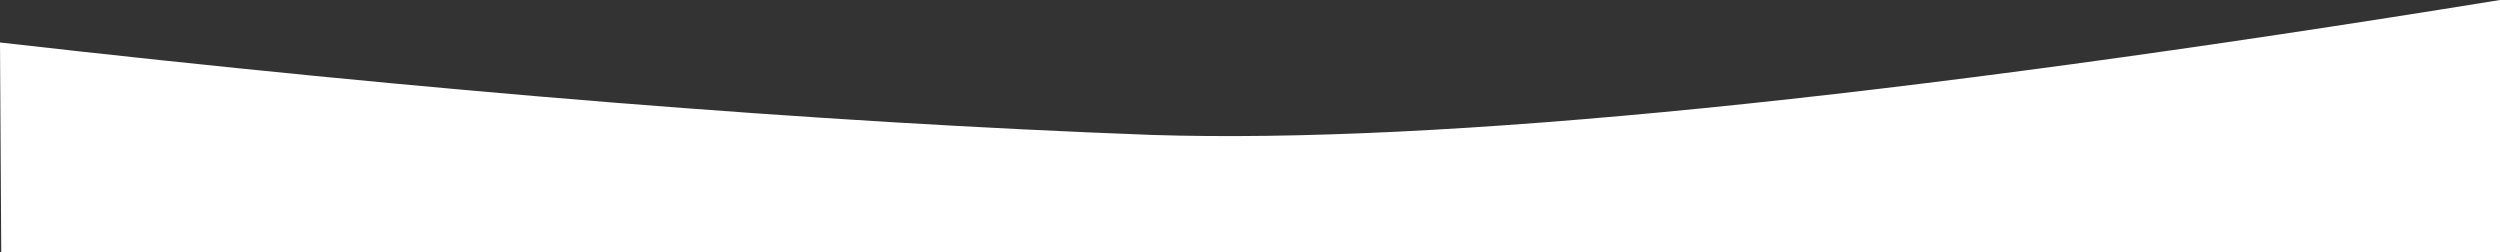 <?xml version="1.0" encoding="UTF-8"?>
<svg width="2001px" height="202px" viewBox="0 0 2001 202" version="1.1" xmlns="http://www.w3.org/2000/svg" xmlns:xlink="http://www.w3.org/1999/xlink">
    <rect x="0" y="0" width="2001" height="202" fill="#333333" stroke="none"/>
    <!-- Generator: Sketch 57.1 (83088) - https://sketch.com -->
    <title>Rectangle</title>
    <desc>Created with Sketch.</desc>
    <g id="POD-Talent" stroke="none" stroke-width="1" fill="none" fill-rule="evenodd">
        <path d="M0,34 C345.333,73.333 652.667,98 922,108 C1152,115.333 1511.667,79.333 2001,0 L2001,202 L1,202 L0,34 Z" id="Rectangle" fill="#FFFFFF"></path>
    </g>
</svg>